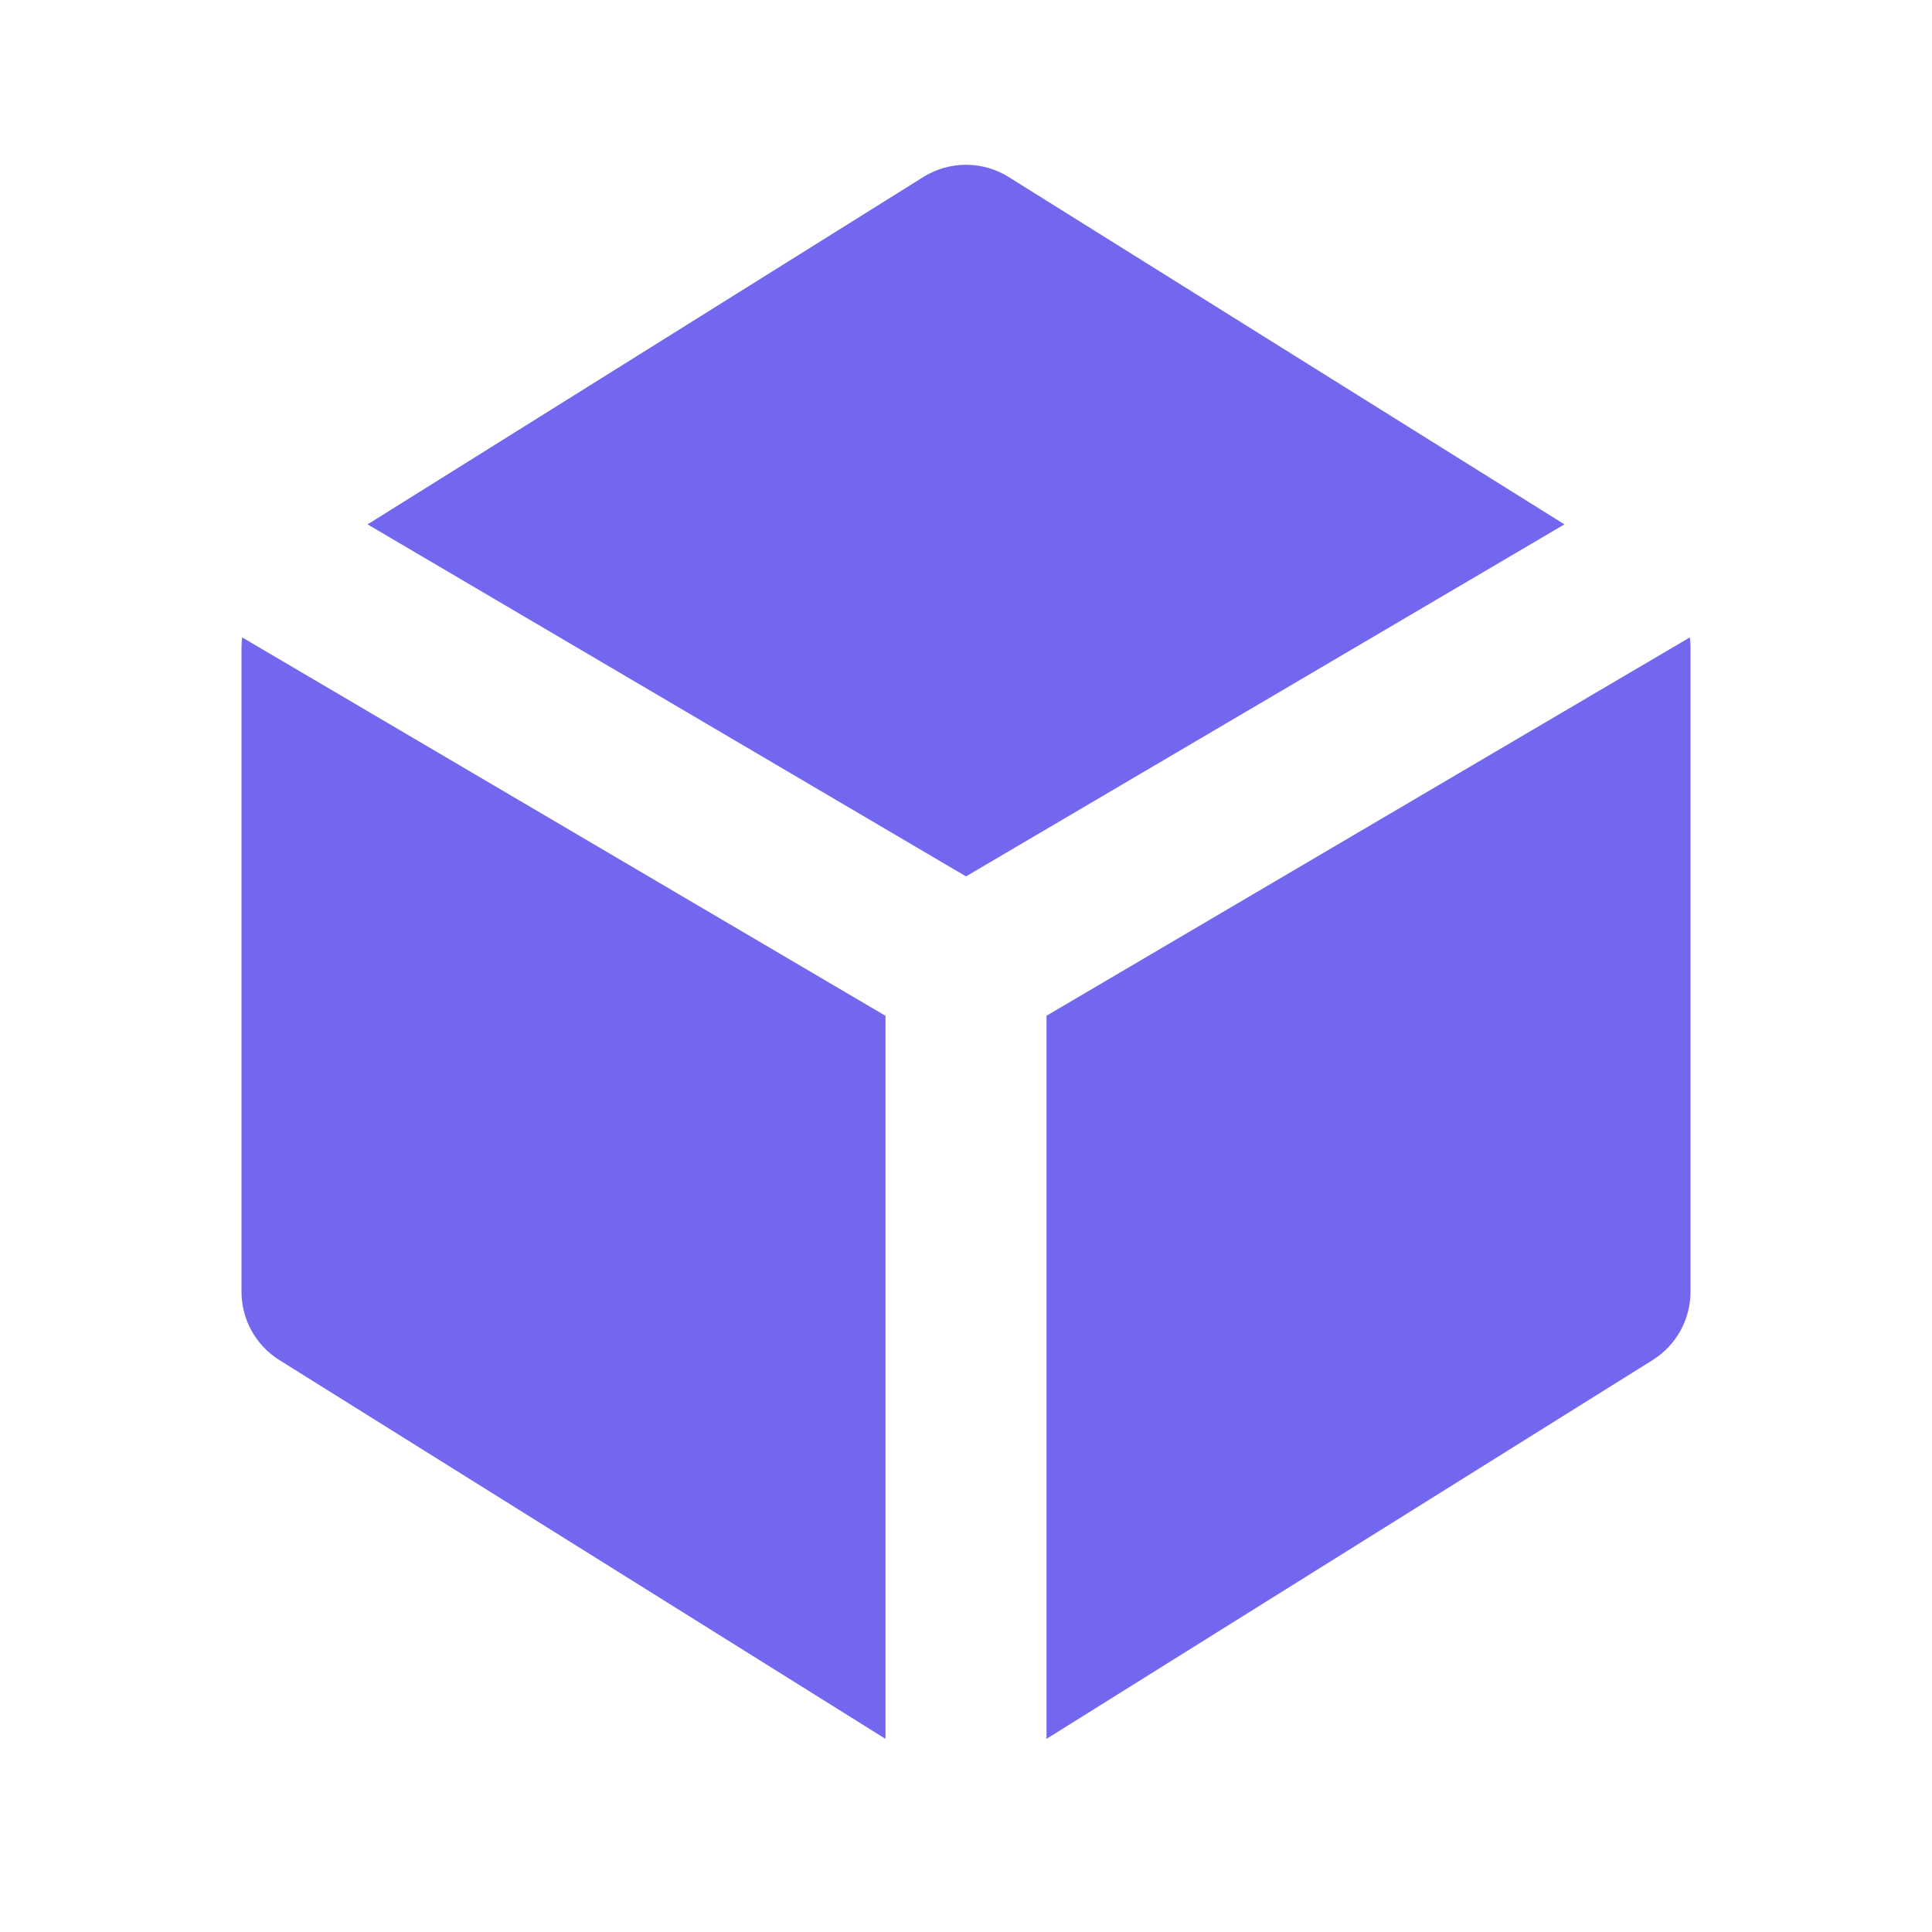 <svg width="512" height="512" viewBox="0 0 512 512" fill="none" xmlns="http://www.w3.org/2000/svg">
  <g clip-path="url(#clip0_401_5)">
    <path fill-rule="evenodd" clip-rule="evenodd"
      d="M244.693 46.909C248.084 44.79 252.002 43.667 256 43.667C259.998 43.667 263.916 44.79 267.307 46.909L414.592 138.963L256 232.253L97.408 138.963L244.693 46.909ZM64.171 168.915C64.055 169.827 63.998 170.747 64 171.667V342.333C64 345.952 64.92 349.51 66.674 352.675C68.428 355.84 70.958 358.506 74.027 360.424L234.667 460.819V269.203L64.171 168.915ZM277.333 460.819L437.973 360.424C441.042 358.506 443.572 355.84 445.326 352.675C447.08 349.51 448 345.952 448 342.333V171.667C448 170.749 447.936 169.811 447.829 168.915L277.333 269.181V460.819Z"
      fill="#7367F0" />
  </g>
  <defs>
    <clipPath id="clip0_401_5">
      <rect width="512" height="512" fill="white" />
    </clipPath>
  </defs>
</svg>
